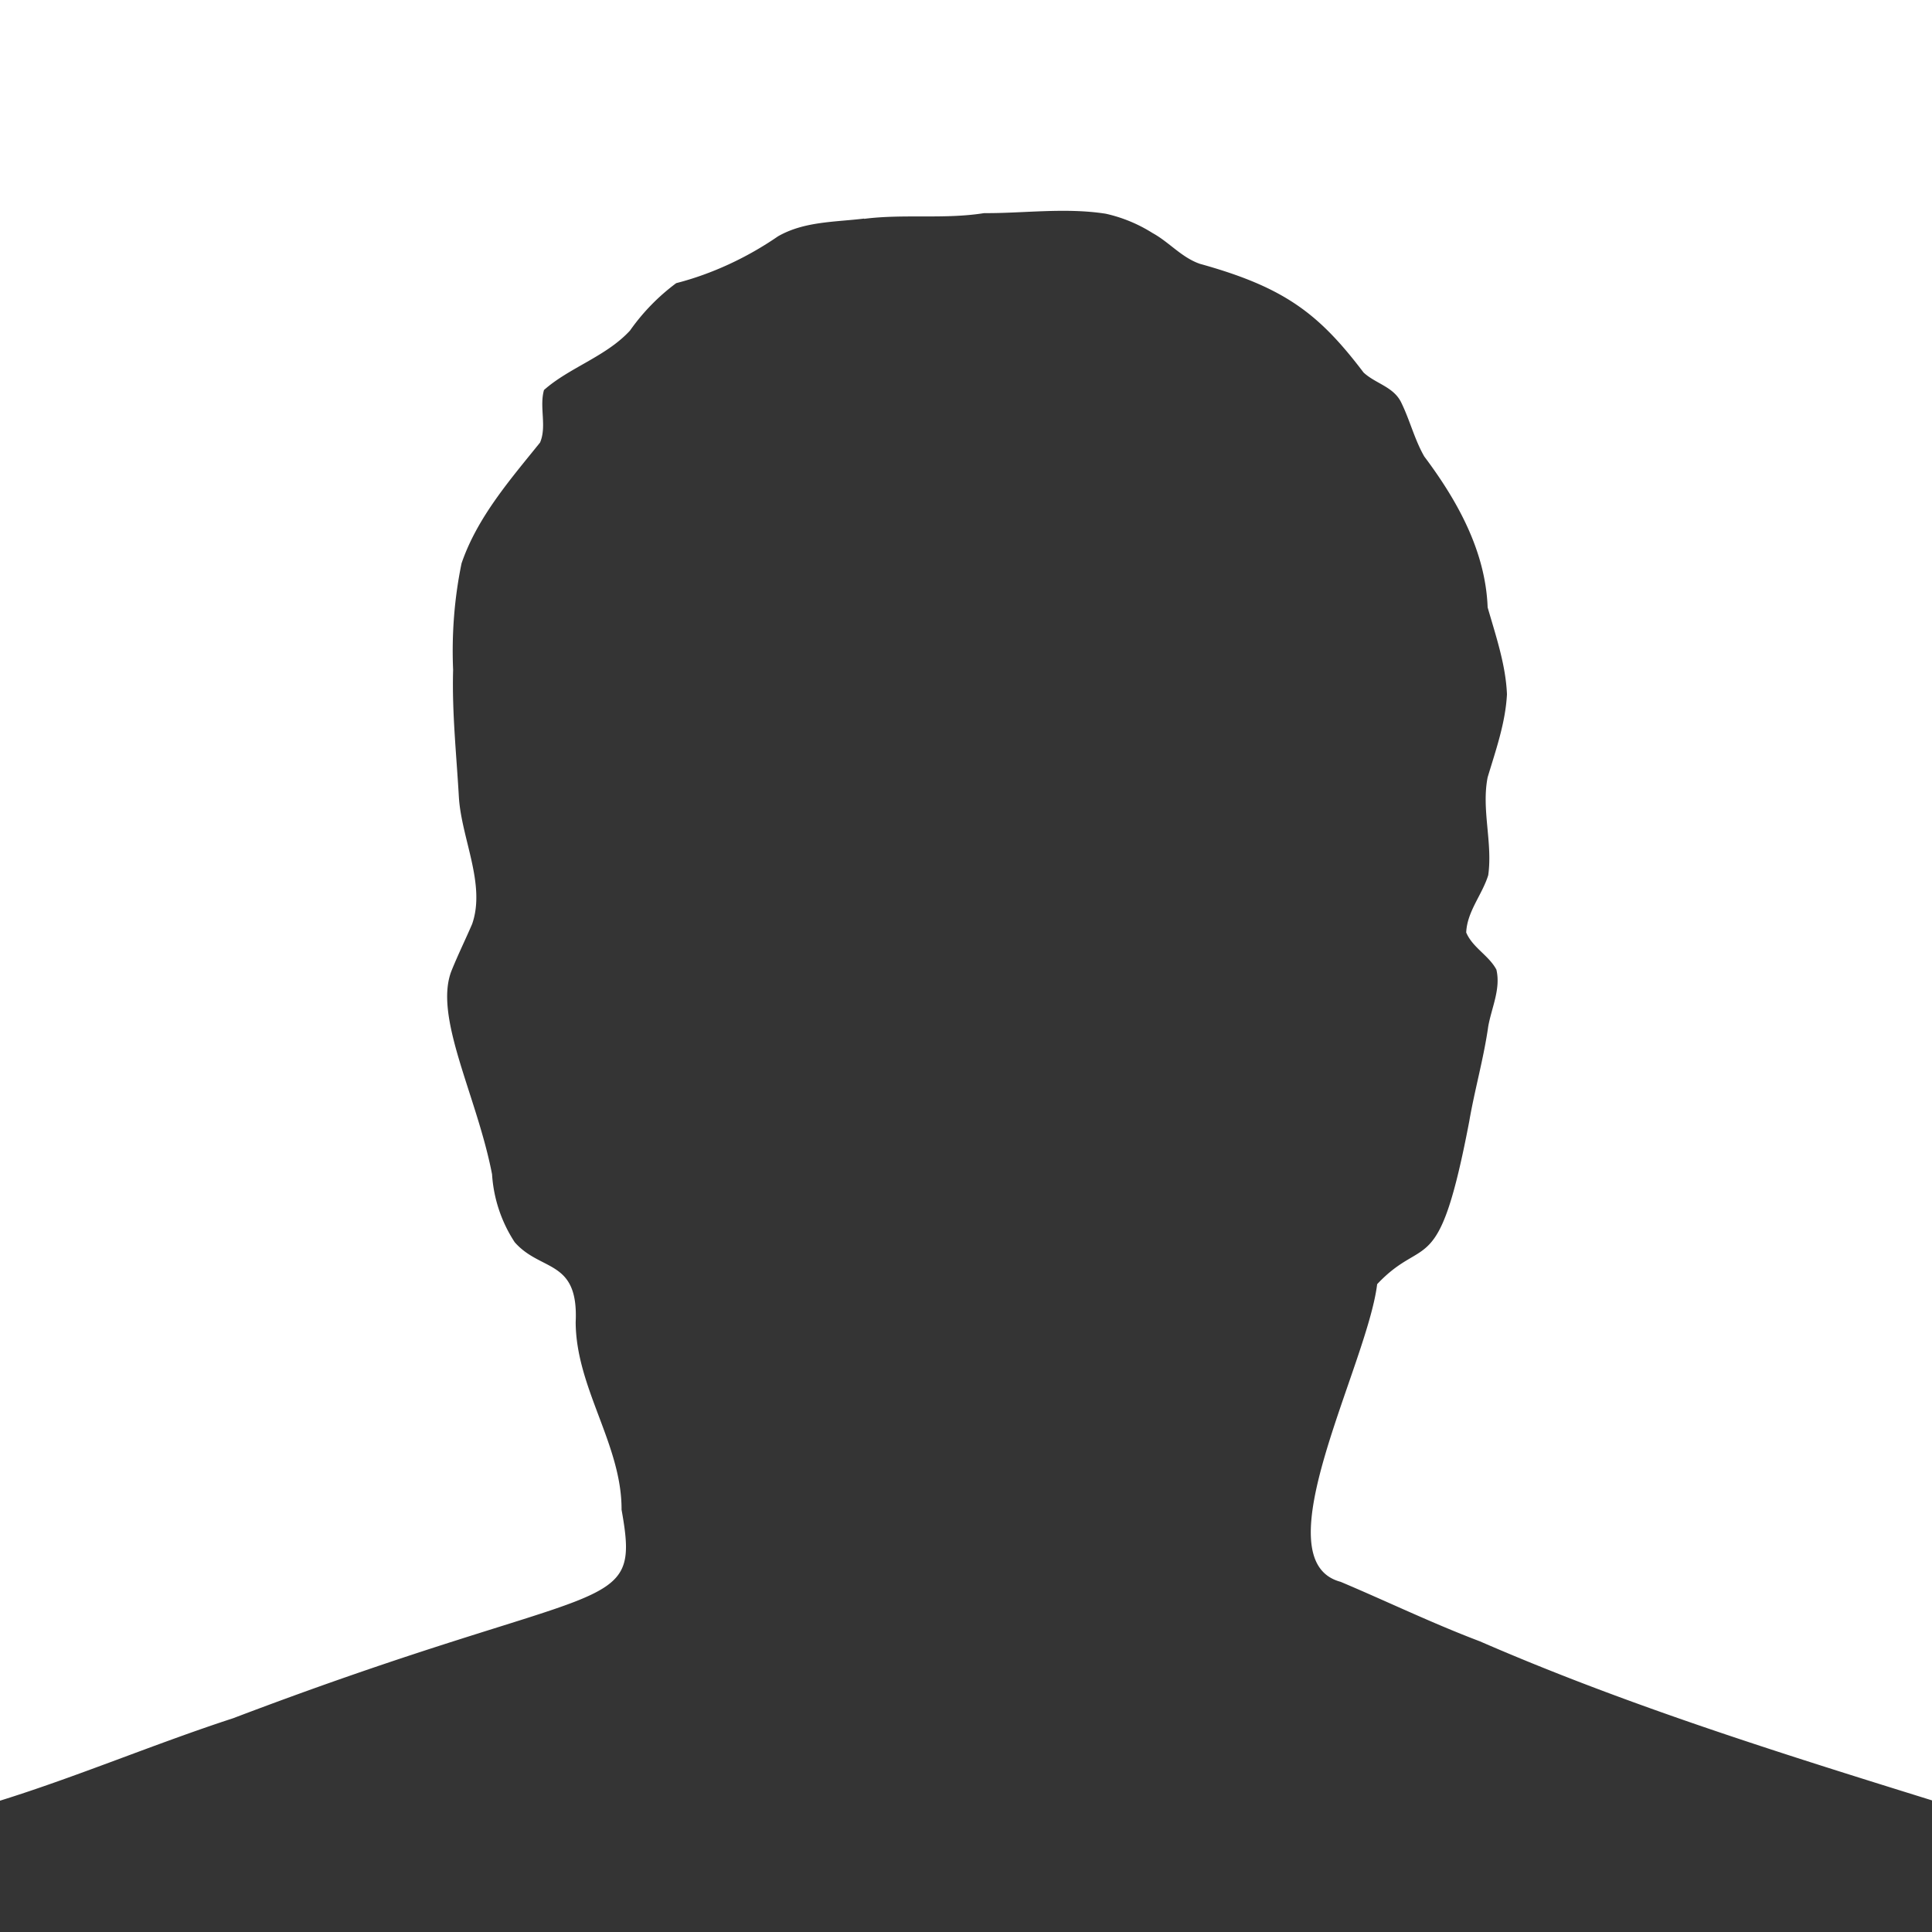 <svg xmlns="http://www.w3.org/2000/svg" viewBox="0 0 640 640"><path fill="#343434" d="M286.2 72.5c13.2-1.7 26.6.2 39.8-1.9 12.9.1 26.9-1.9 40.3.2a49 49 0 0 1 15.5 6.4c5.5 3 9.6 8.1 15.7 10.2 28.1 7.8 39.4 16.5 54.2 36 4.1 3.8 10.1 4.7 12.6 10.2 2.8 5.8 4.3 12 7.5 17.6 10.8 14.4 20.3 31.2 21 50 2.7 9.4 6 19 6.4 28.8-.5 9.5-3.7 18.5-6.4 27.5-2.1 10.7 1.7 21.6.2 32.4-2 6.5-7 12-7.3 19 2.1 5 7.5 7.6 10 12.3 1.5 6.4-1.6 12.6-2.7 18.8-1.5 10.6-4.5 21-6.3 31.5-10.2 53.3-14.6 37-30.5 53.9-3.3 27-38.8 91.5-12.1 98.6 15.4 6.5 30.5 13.8 46.1 19.7 48.5 21.1 99.3 37 149.8 52.7V640H0v-43.5c25.7-8 51.4-18.9 77.2-27.3 124.7-47.4 135.2-32.9 128.7-69.1.1-21.5-15.1-40.3-15.2-62.1 1-21-11.5-16.6-20.2-26.5-4.4-6.7-7-14.5-7.5-22.5-5-26-19.5-52.2-13.4-67.5 2.1-5.2 4.6-10.3 6.8-15.4 4.6-13.2-3.6-28.4-4.4-42.2-.8-14-2.3-28-1.9-42-.5-11.8.4-23.7 2.8-35.3 5.2-15.2 16-27.6 26-40 2.3-5.4-.3-11.7 1.3-17.4 8.3-7.4 20.6-11.1 28.5-19.7A69 69 0 0 1 224 93.8c11.7-3 23.4-8.4 33.7-15.5 8.7-5 18.8-4.7 28.6-5.9l-.1.1z"/></svg>
